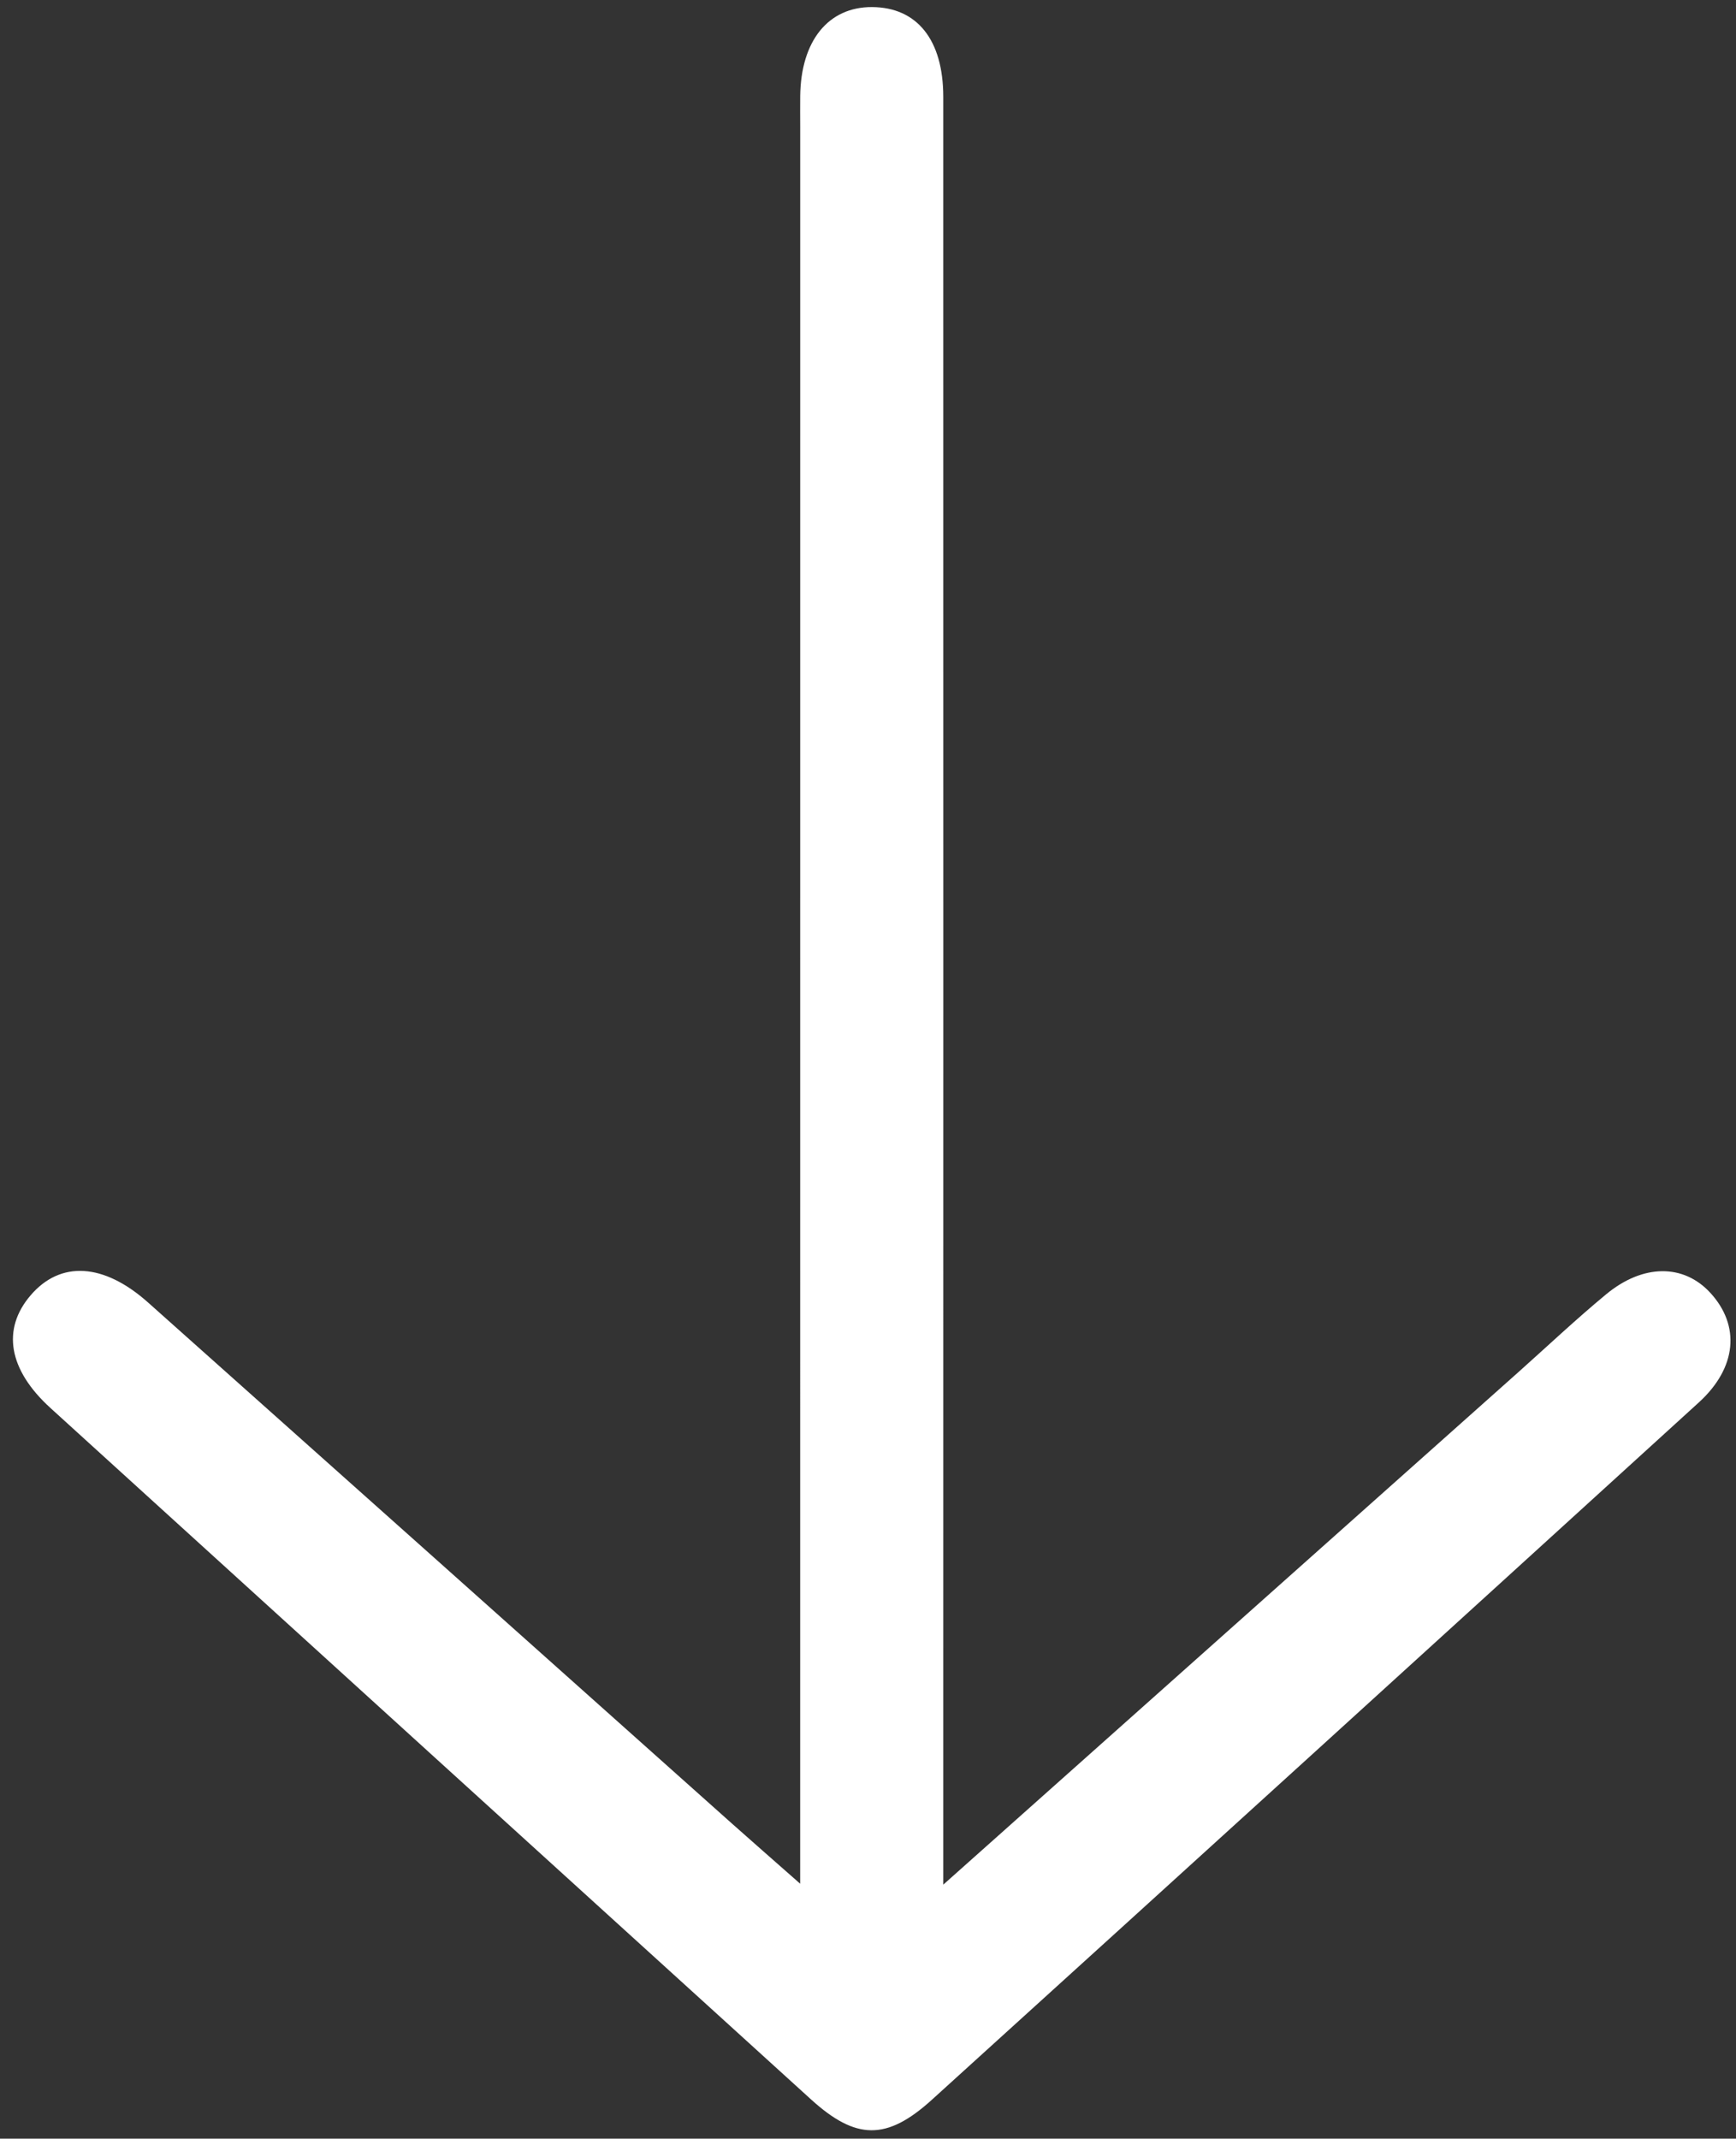 <?xml version="1.0" encoding="utf-8"?>
<!-- Generator: Adobe Illustrator 16.0.0, SVG Export Plug-In . SVG Version: 6.00 Build 0)  -->
<!DOCTYPE svg PUBLIC "-//W3C//DTD SVG 1.1//EN" "http://www.w3.org/Graphics/SVG/1.1/DTD/svg11.dtd">
<svg version="1.1" id="Camada_1" xmlns="http://www.w3.org/2000/svg" xmlns:xlink="http://www.w3.org/1999/xlink" x="0px" y="0px"
	 width="405.904px" height="500px" viewBox="0 0 405.904 500" enable-background="new 0 0 405.904 500" xml:space="preserve">
<rect x="0" y="0" width="405.904" height="500" fill="#333333" stroke="none"/>
<path fill-rule="evenodd" clip-rule="evenodd" fill="#FFFFFF" d="M220.55,440.612c46.275-41.235,90.471-80.621,134.659-119.99
	c6.751-6.028,13.349-12.251,20.318-18.019c8.667-7.174,18.139-7.131,24.37-0.359c7.06,7.686,6.216,17.521-2.69,25.636
	c-59.73,54.403-119.485,108.772-179.335,163.034c-10.601,9.611-17.788,9.4-28.255-0.104
	c-59.293-53.864-118.559-107.732-177.81-161.625c-9.849-8.954-11.45-18.44-4.629-26.378c6.941-8.094,17.036-7.574,27.454,1.713
	c45.503,40.55,90.957,81.155,136.424,121.734c4.65,4.145,9.357,8.246,16.039,14.141c0-5.922,0-9.842,0-13.763
	c0-189.906,0.007-206.921,0.007-396.831c0-2.44-0.029-4.875,0-7.316c0.14-12.93,6.567-20.89,16.811-20.83
	c10.496,0.061,16.629,7.641,16.636,20.953c0.027,192.005,0,211.098,0,403.1C220.55,429.779,220.55,433.862,220.55,440.612z"/>
</svg>

